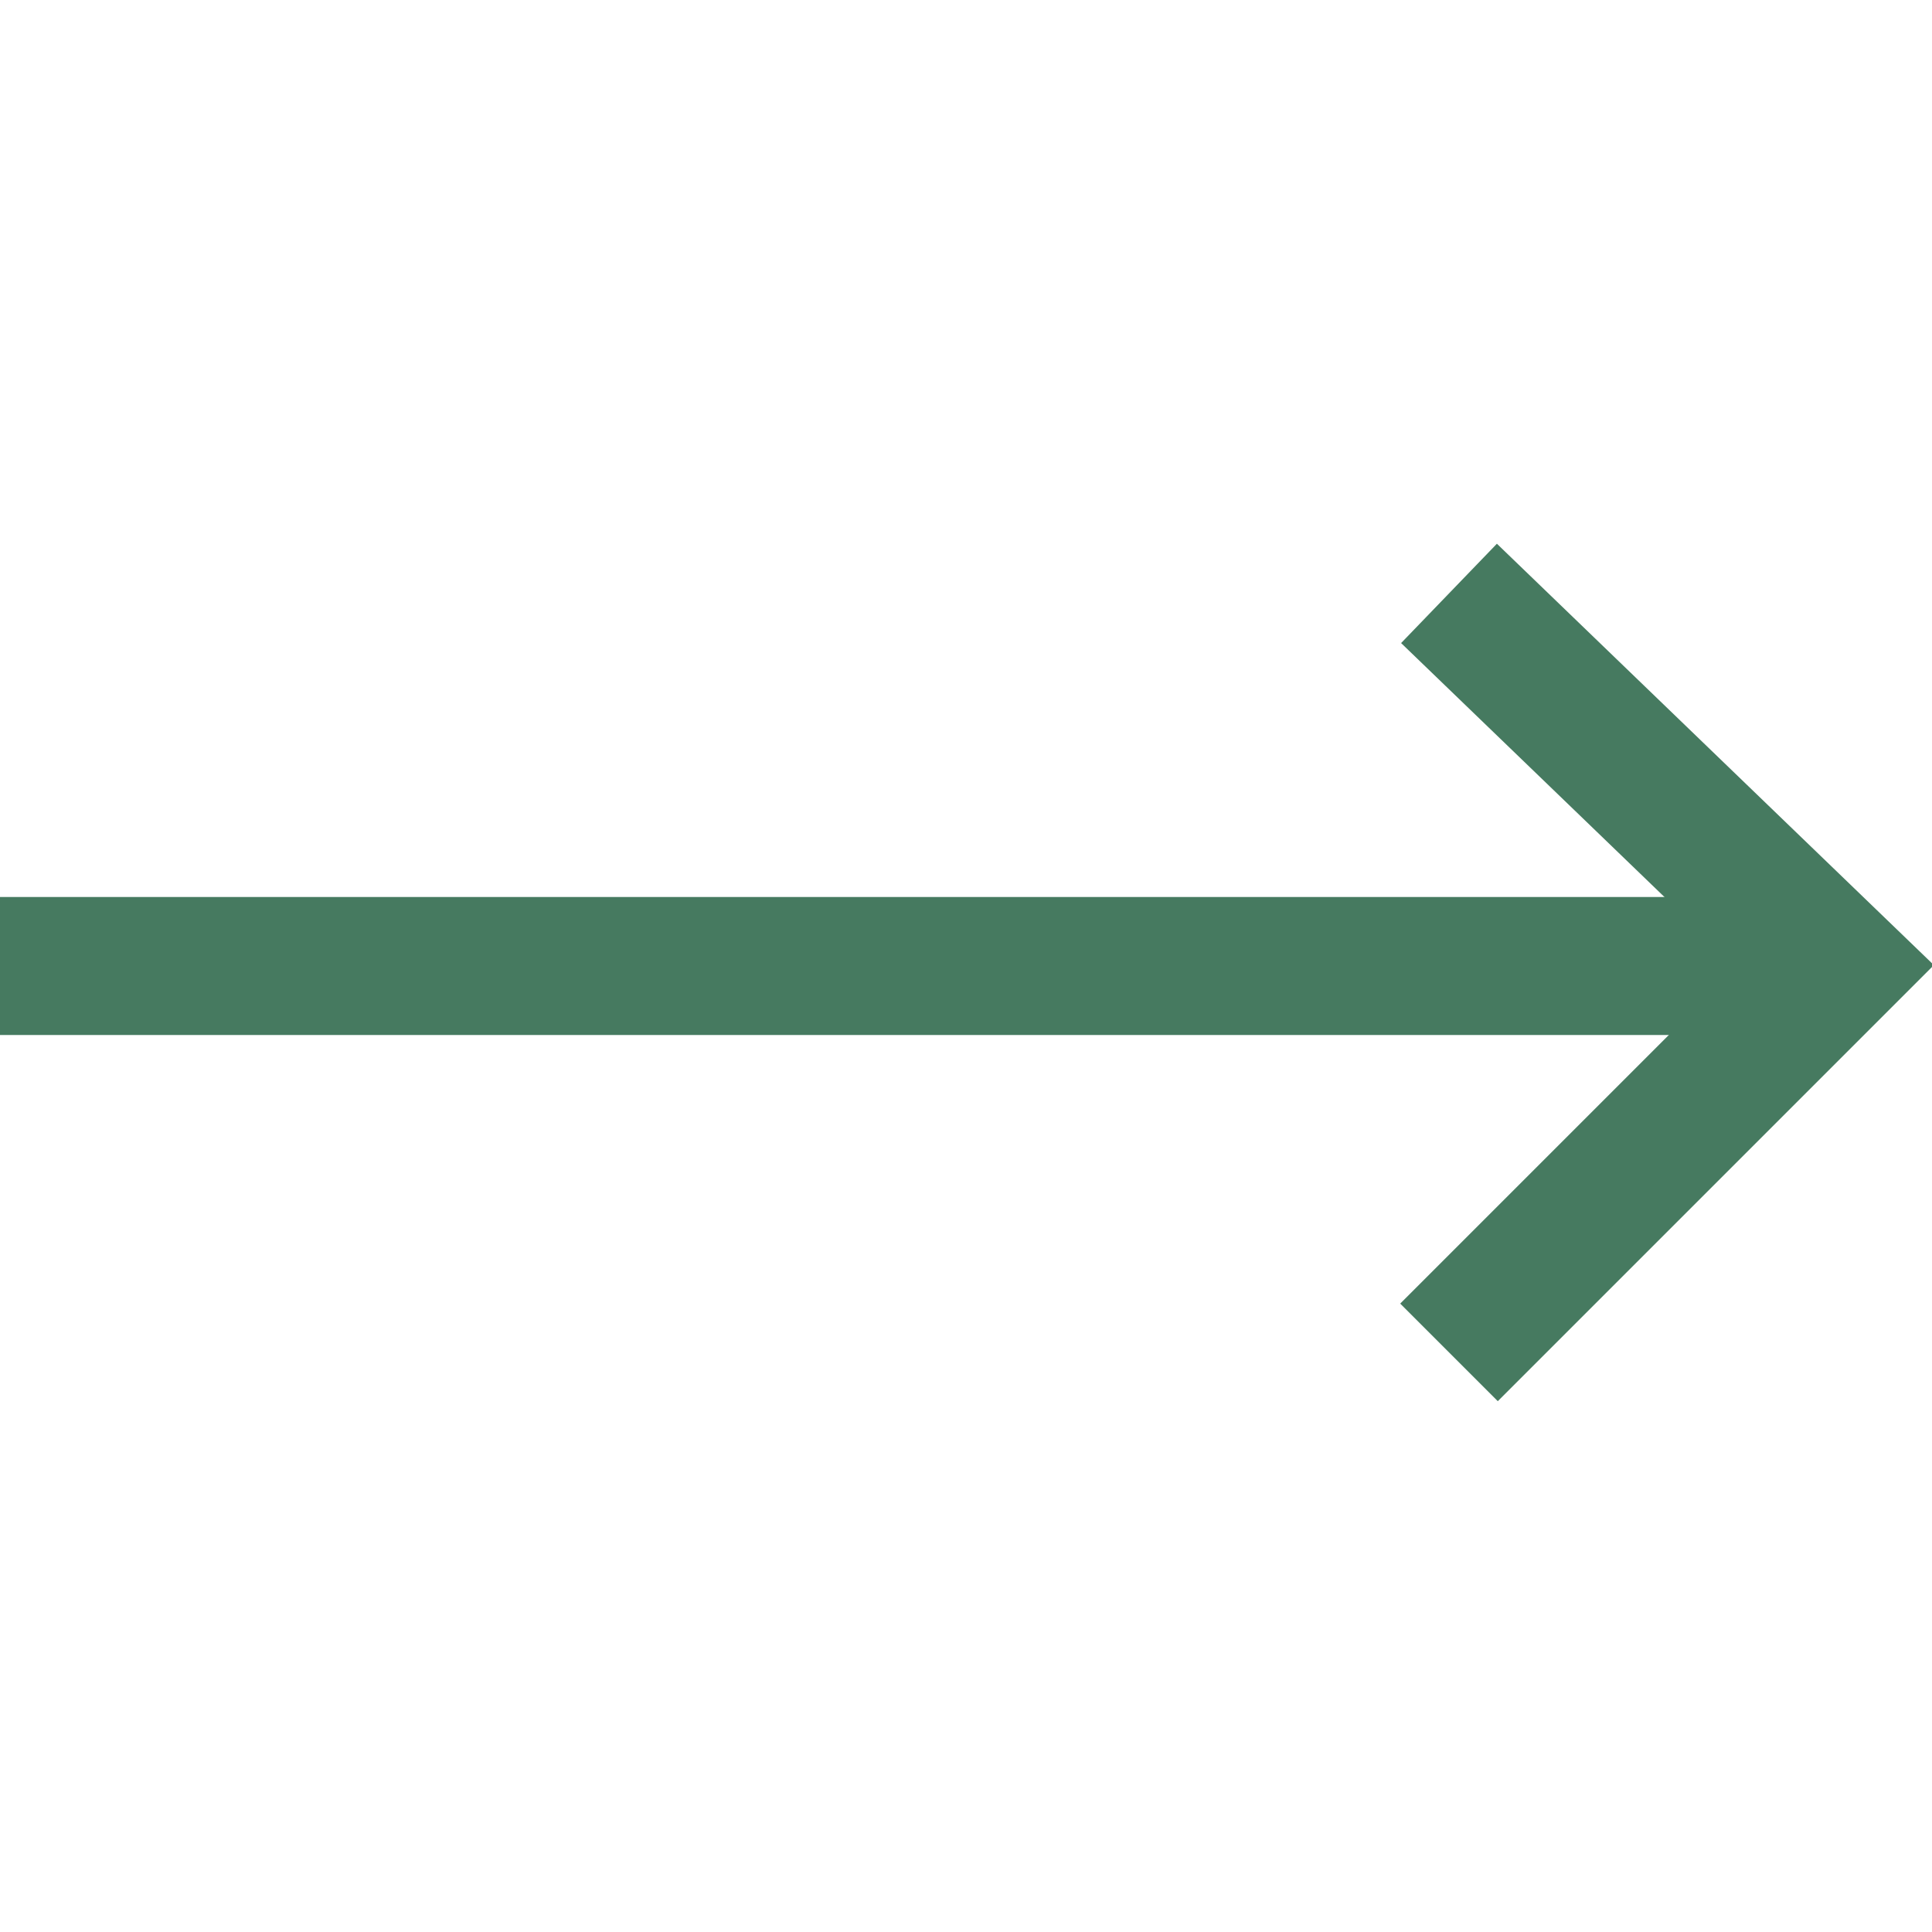 <?xml version="1.0" encoding="utf-8"?>
<!-- Generator: Adobe Illustrator 28.2.0, SVG Export Plug-In . SVG Version: 6.00 Build 0)  -->
<svg version="1.1" id="レイヤー_1" xmlns="http://www.w3.org/2000/svg" xmlns:xlink="http://www.w3.org/1999/xlink" x="0px"
	 y="0px" viewBox="0 0 14 14" style="enable-background:new 0 0 14 14;" xml:space="preserve">
<style type="text/css">
	.st0{fill:none;stroke:#467A60;stroke-miterlimit:10;}
</style>
<g id="グループ_15" transform="translate(0 0)">
	<g>
		<g id="グループ_14">
			<line id="線_3" class="st0" x1="0" y1="7" x2="13" y2="7"/>
			<path id="パス_261" class="st0" d="M10.5,9.8L13.3,7l-2.8-2.7"/>
		</g>
	</g>
</g>
</svg>

